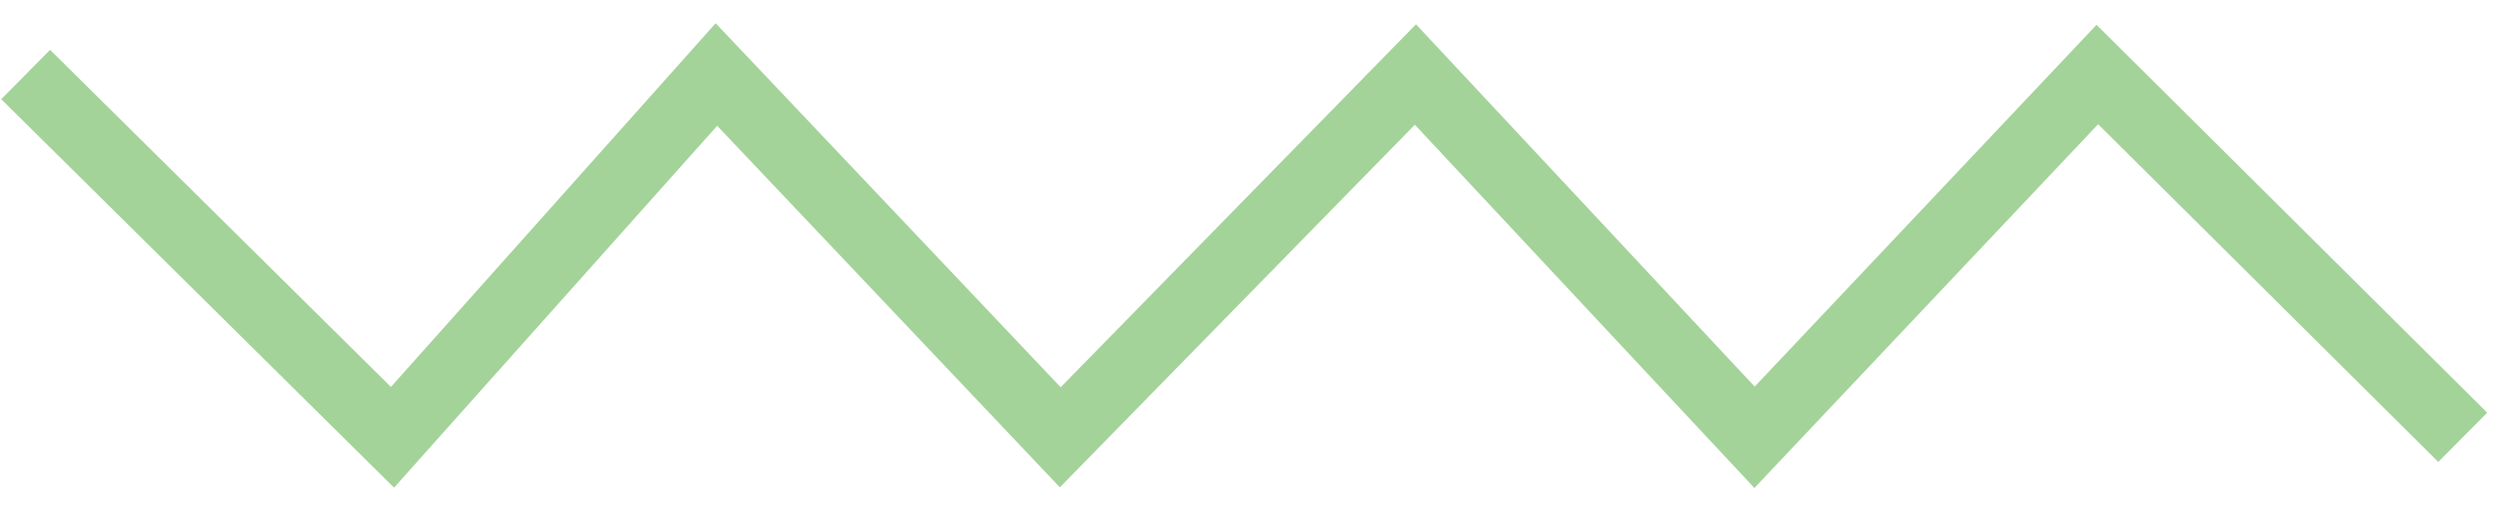 <?xml version="1.0" encoding="UTF-8"?>
<svg width="72px" height="15px" viewBox="0 0 72 15" version="1.1" xmlns="http://www.w3.org/2000/svg" xmlns:xlink="http://www.w3.org/1999/xlink">
    <title>Path 15</title>
    <g id="Page-1" stroke="none" stroke-width="1" fill="none" fill-rule="evenodd">
        <g id="v3" transform="translate(-102, -233)" stroke="#A3D399" stroke-width="2">
            <polyline id="Path-15" points="102.739 235.146 113.304 245.594 122.633 235.146 132.536 245.594 142.764 235.146 152.531 245.594 162.403 235.146 172.927 245.594"></polyline>
        </g>
    </g>
</svg>